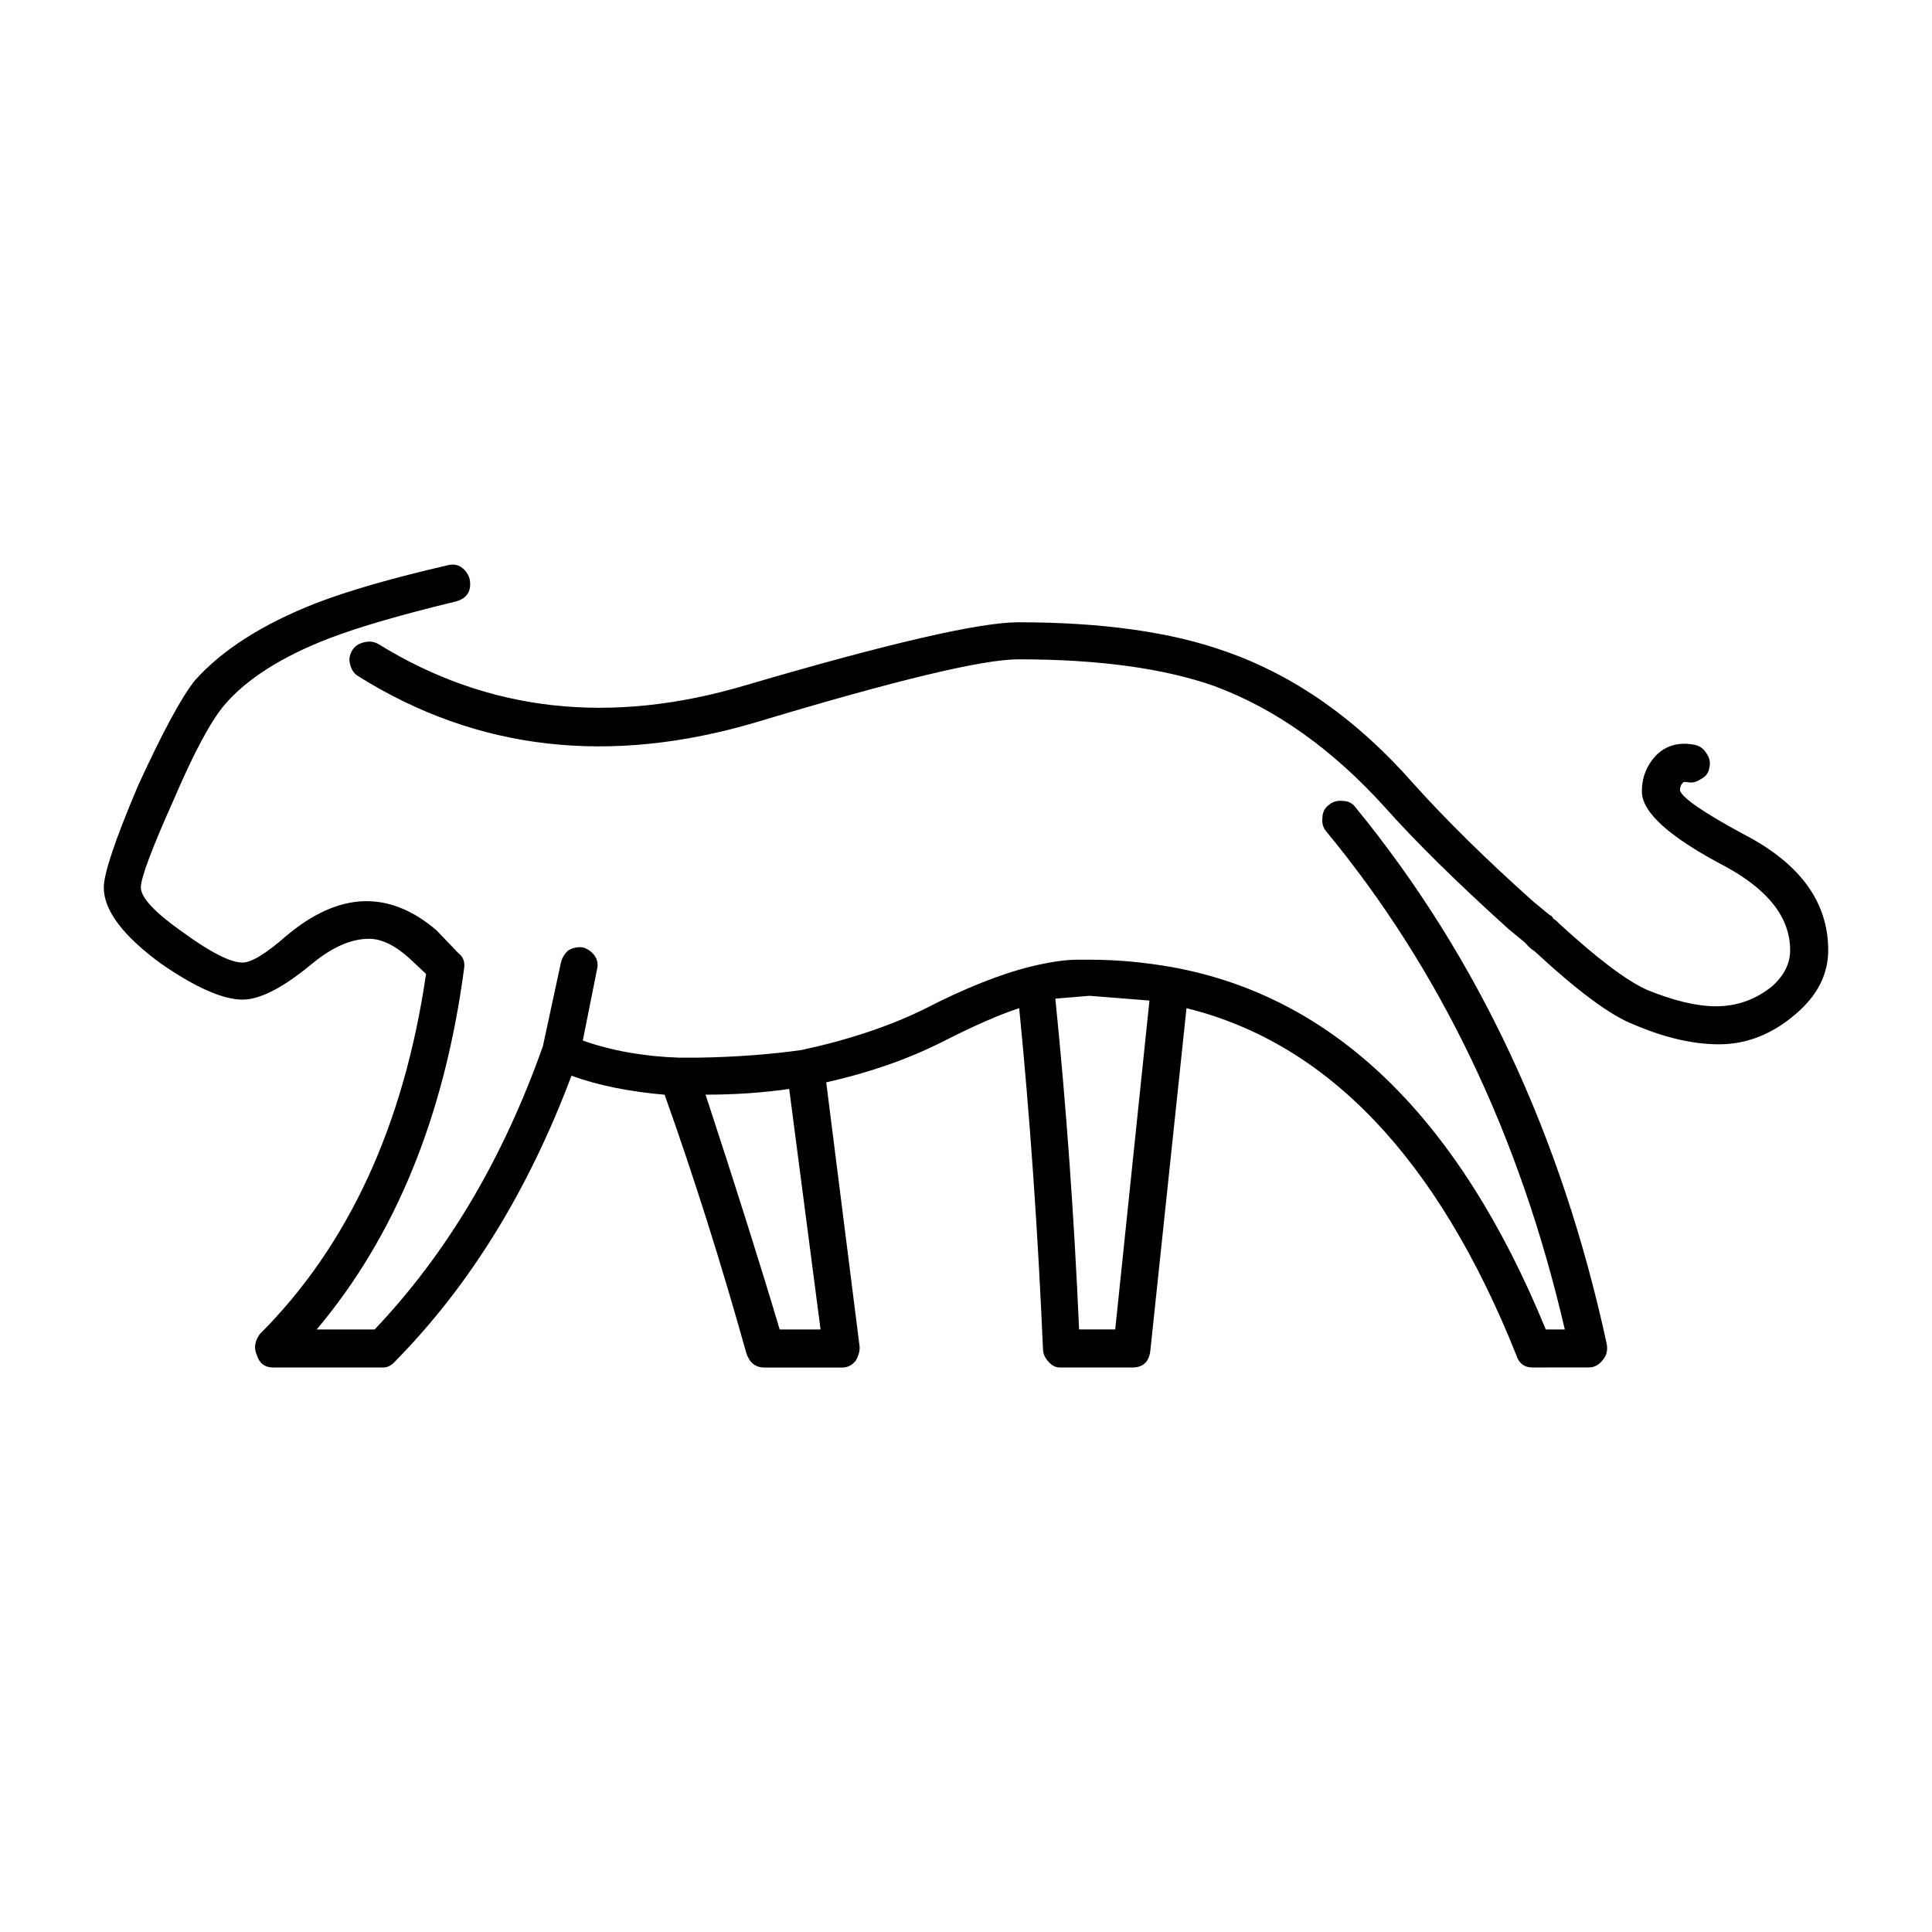 <?xml version="1.0" encoding="UTF-8"?>
<!-- Uploaded to: ICON Repo, www.svgrepo.com, Generator: ICON Repo Mixer Tools -->
<svg fill="#000000" width="800px" height="800px" version="1.1" viewBox="144 144 512 512" xmlns="http://www.w3.org/2000/svg">
 <path d="m494.46 360.79c0-1.512 0.59-2.684 1.77-3.527 1.008-0.836 2.18-1.168 3.527-1.004 1.512 0 2.684 0.586 3.523 1.762 32.414 39.633 54.582 86.992 66.504 142.07 0.332 1.676 0 3.102-1.008 4.281-1.004 1.344-2.262 2.016-3.777 2.016l-14.867 0.008c-2.188 0-3.613-1.094-4.289-3.273-20.824-52.059-49.961-82.711-87.41-91.945l-9.574 90.688c-0.332 3.027-1.93 4.535-4.785 4.535h-19.145c-1.176 0-2.188-0.508-3.023-1.512-1.008-1.008-1.512-2.188-1.512-3.527-1.352-31.234-3.445-61.297-6.297-90.184-5.211 1.676-12.09 4.707-20.66 9.07-9.07 4.535-19.227 8.066-30.48 10.586l8.816 69.777c0.168 1.176-0.168 2.519-1.008 4.031-1.008 1.18-2.188 1.77-3.527 1.77h-20.656c-2.352 0-3.945-1.258-4.785-3.777-6.715-24.016-13.941-46.855-21.664-68.523-9.574-0.836-17.801-2.519-24.688-5.039-11.41 30.379-26.941 55.566-46.59 75.555-1.004 1.18-2.098 1.77-3.269 1.77h-29.223c-2.188 0-3.613-1.094-4.289-3.273-0.84-1.844-0.586-3.691 0.754-5.543 23.508-23.512 38.203-55.332 44.082-95.473l-4.289-4.031c-3.863-3.527-7.473-5.289-10.828-5.289-4.871 0-10.078 2.352-15.625 7.047-7.391 6.047-13.348 9.07-17.887 9.07-5.203 0-12.43-3.188-21.664-9.566-10.078-7.391-15.113-14.105-15.113-20.152 0-3.691 3.023-12.68 9.07-26.957 6.551-14.273 11.586-23.598 15.113-27.961 7.227-8.062 17.887-14.863 31.996-20.402 8.727-3.356 20.402-6.723 35.008-10.078 1.344-0.332 2.519-0.168 3.527 0.504 1.176 0.84 1.934 1.934 2.266 3.273 0.504 3.023-0.676 4.953-3.527 5.793-14.605 3.523-25.859 6.801-33.754 9.82-12.594 4.871-21.828 10.75-27.711 17.633-3.691 4.367-8.227 12.852-13.598 25.449-5.715 12.762-8.566 20.402-8.566 22.922 0 2.684 3.691 6.629 11.082 11.84 7.387 5.375 12.68 8.066 15.863 8.066 2.352 0 6.211-2.352 11.586-7.055 13.941-11.758 27.207-12.262 39.801-1.512l5.793 6.047c1.344 1.004 1.844 2.43 1.512 4.281-5.203 38.961-18.223 70.785-39.047 95.473h15.367c19.145-20.152 34.008-45.176 44.586-75.066l4.785-22.164c0.332-1.352 1.008-2.438 2.016-3.273 1.176-0.672 2.434-0.926 3.777-0.754 1.176 0.332 2.18 1.008 3.023 2.016 0.84 1.176 1.094 2.434 0.754 3.777l-3.777 18.895c7.559 2.684 16.035 4.203 25.441 4.535l5.574-0.008c9.574-0.168 18.559-0.84 26.957-2.016 12.43-2.684 23.254-6.297 32.496-10.832 10.746-5.543 20.238-9.32 28.461-11.336 4.871-1.168 8.902-1.762 12.09-1.762h3.527c7.047 0 14.359 0.672 21.914 2.016 42.824 7.891 75.738 39.883 98.746 95.977h5.039c-11.922-51.387-33-95.391-63.227-132-0.84-1.02-1.176-2.195-1.008-3.539zm-80.609-42.066c-9.402 0-32.492 5.543-69.273 16.625-38.961 11.586-74.145 7.559-105.54-12.09-1.176-0.672-1.934-1.762-2.266-3.269-0.336-1.176-0.168-2.352 0.504-3.527 0.676-1.176 1.77-1.93 3.273-2.266 1.344-0.332 2.606-0.168 3.777 0.508 29.055 17.965 61.551 21.578 97.488 10.828 37.785-11.082 61.801-16.625 72.043-16.625 22.34 0 40.727 2.606 55.168 7.809 18.141 6.383 34.598 17.973 49.375 34.762 8.902 9.906 19.566 20.402 31.996 31.488l4.281 3.527 0.508 0.25 0.504 0.75 0.754 0.508 0.75 0.75c10.242 9.406 18.051 15.281 23.426 17.633 7.047 2.852 13.098 4.289 18.137 4.289 5.547 0 10.496-1.77 14.863-5.289 3.188-2.852 4.785-6.047 4.785-9.574 0-8.566-5.715-15.949-17.129-22.168-14.781-7.723-22.164-14.359-22.164-19.895 0-3.699 1.258-6.887 3.777-9.574 2.684-2.684 6.125-3.613 10.328-2.769 1.344 0.332 2.352 1.09 3.023 2.266 0.84 1.168 1.094 2.43 0.754 3.777-0.168 1.34-0.926 2.352-2.266 3.023-1.176 0.836-2.434 1.094-3.777 0.754h-0.754l-0.25 0.25c-0.504 0.504-0.75 1.176-0.75 2.012 0.672 2.016 6.297 5.879 16.879 11.594 14.949 7.723 22.418 17.965 22.418 30.73 0 6.383-2.856 12.004-8.566 16.879-6.211 5.371-13.012 8.066-20.402 8.066-6.887 0-14.445-1.77-22.672-5.289-6.047-2.352-14.781-8.816-26.199-19.402-0.84-0.504-1.676-1.258-2.519-2.266l-4.281-3.523c-13.77-12.43-24.688-23.18-32.746-32.242-13.945-15.445-29.059-26.199-45.344-32.242-13.453-4.719-30.75-7.066-51.91-7.066zm-52.395 177.59-8.312-63.73c-7.047 1.008-14.438 1.512-22.164 1.512 7.891 24.023 14.438 44.758 19.645 62.227l10.832-0.004zm62.219-87.664c2.852 28.047 4.953 57.262 6.297 87.664h9.574l9.07-87.16-15.871-1.258z" fill-rule="evenodd"/>
</svg>